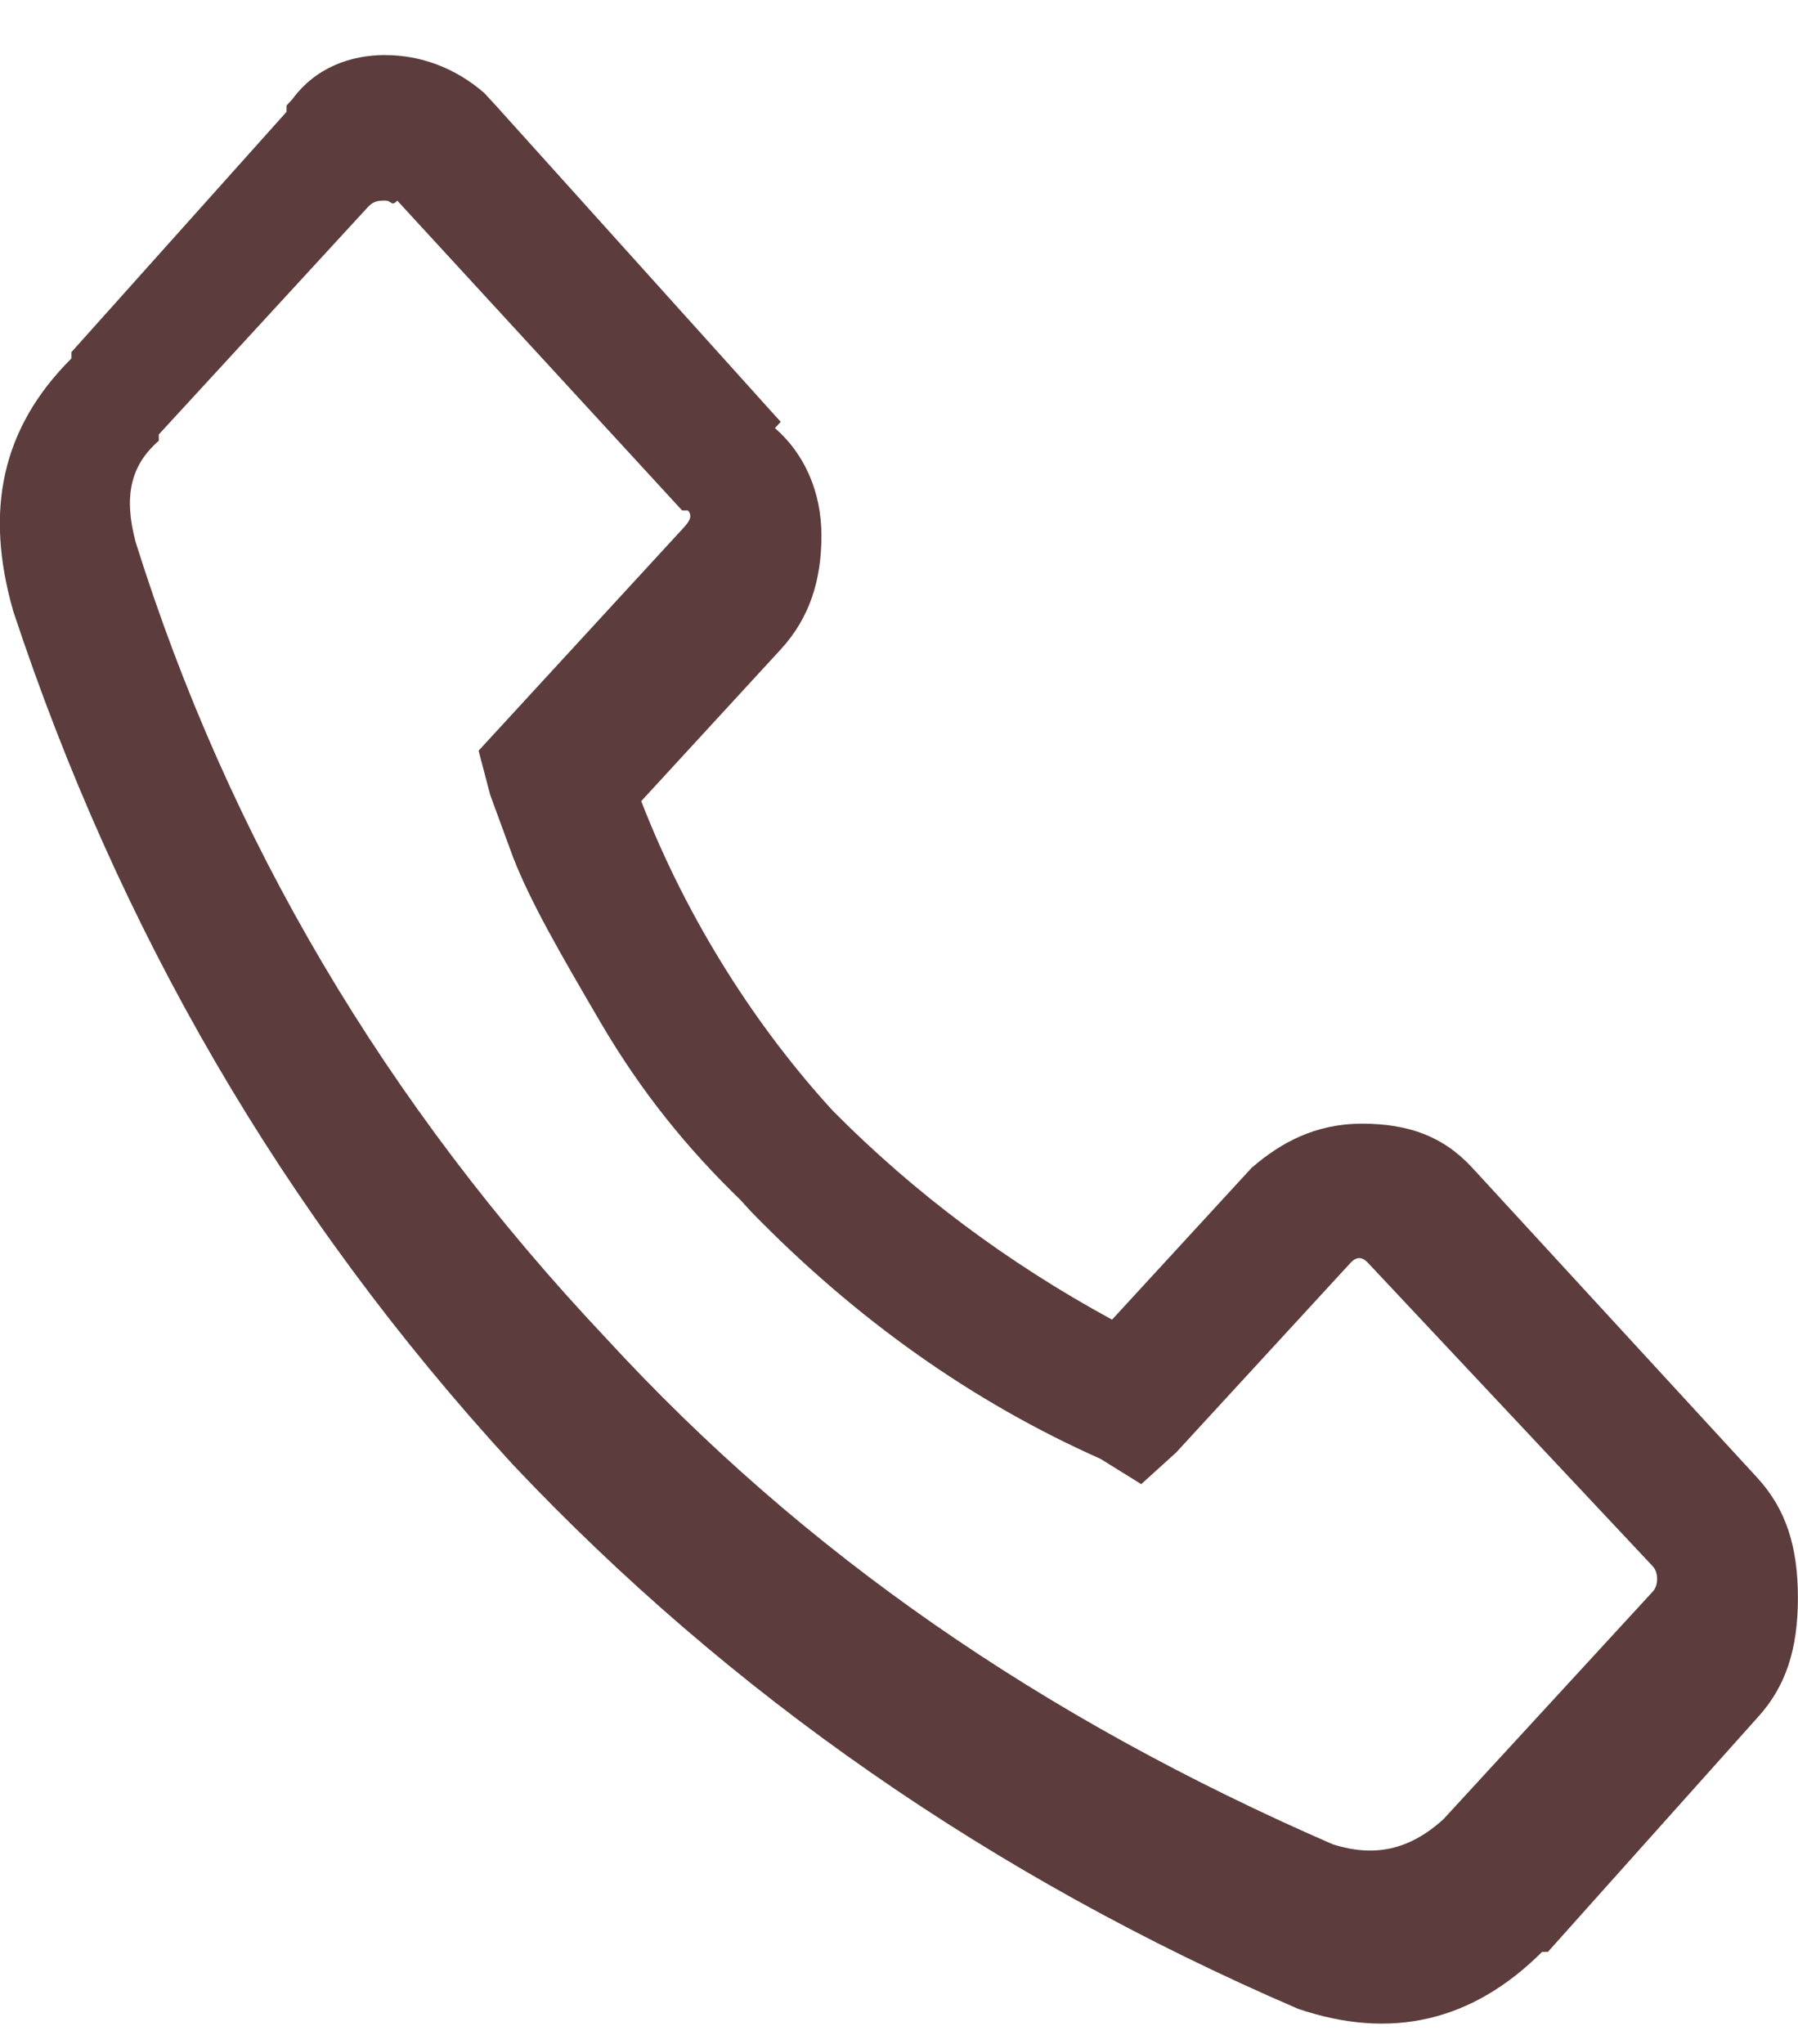 <svg fill="none" height="25" viewBox="0 0 22 25" width="22" xmlns="http://www.w3.org/2000/svg"><path d="m4.717.674c.427 0 .854.155 1.209.464l.071.077.071.077 3.414 3.79.071.077-.071.077c.356.309.569.773.569 1.315 0 .541-.142 1.005-.498 1.392l-1.707 1.856c.569 1.469 1.423 2.784 2.347 3.79.996 1.005 2.134 1.856 3.414 2.552l1.636-1.779.071-.077c.356-.309.782-.541 1.351-.541s.996.155 1.351.541l.071.077 3.414 3.712c.356.387.498.851.498 1.469s-.142 1.083-.498 1.469l-2.561 2.862h-.071c-.854.851-1.849 1.083-2.987.696-3.77-1.624-6.97-3.867-9.602-6.651-2.845-3.094-4.837-6.574-6.117-10.441-.356-1.237-.142-2.243.711-3.094v-.077l2.632-2.939v-.077l.071-.077c.284-.387.711-.541 1.138-.541zm0 1.779c-.071 0-.142 0-.213.077l-2.561 2.784v.077c-.356.309-.427.696-.284 1.237 1.138 3.635 3.058 6.883 5.761 9.745 2.418 2.63 5.334 4.64 8.891 6.187.498.155.925.077 1.351-.309l2.561-2.784c.071-.077.071-.232 0-.309l-3.485-3.712c-.071-.077-.142-.077-.213 0l-2.134 2.32-.427.387-.498-.309c-1.565-.696-2.987-1.702-4.268-3.016l-.142-.155c-.64-.619-1.209-1.315-1.707-2.166-.498-.851-.854-1.469-1.067-2.011l-.284-.773-.142-.541.356-.387 2.134-2.32c.071-.077.142-.155.071-.232h-.071l-.071-.077-3.414-3.712c-.071.077-.071 0-.142 0z" fill="#5c3c3c"/></svg>